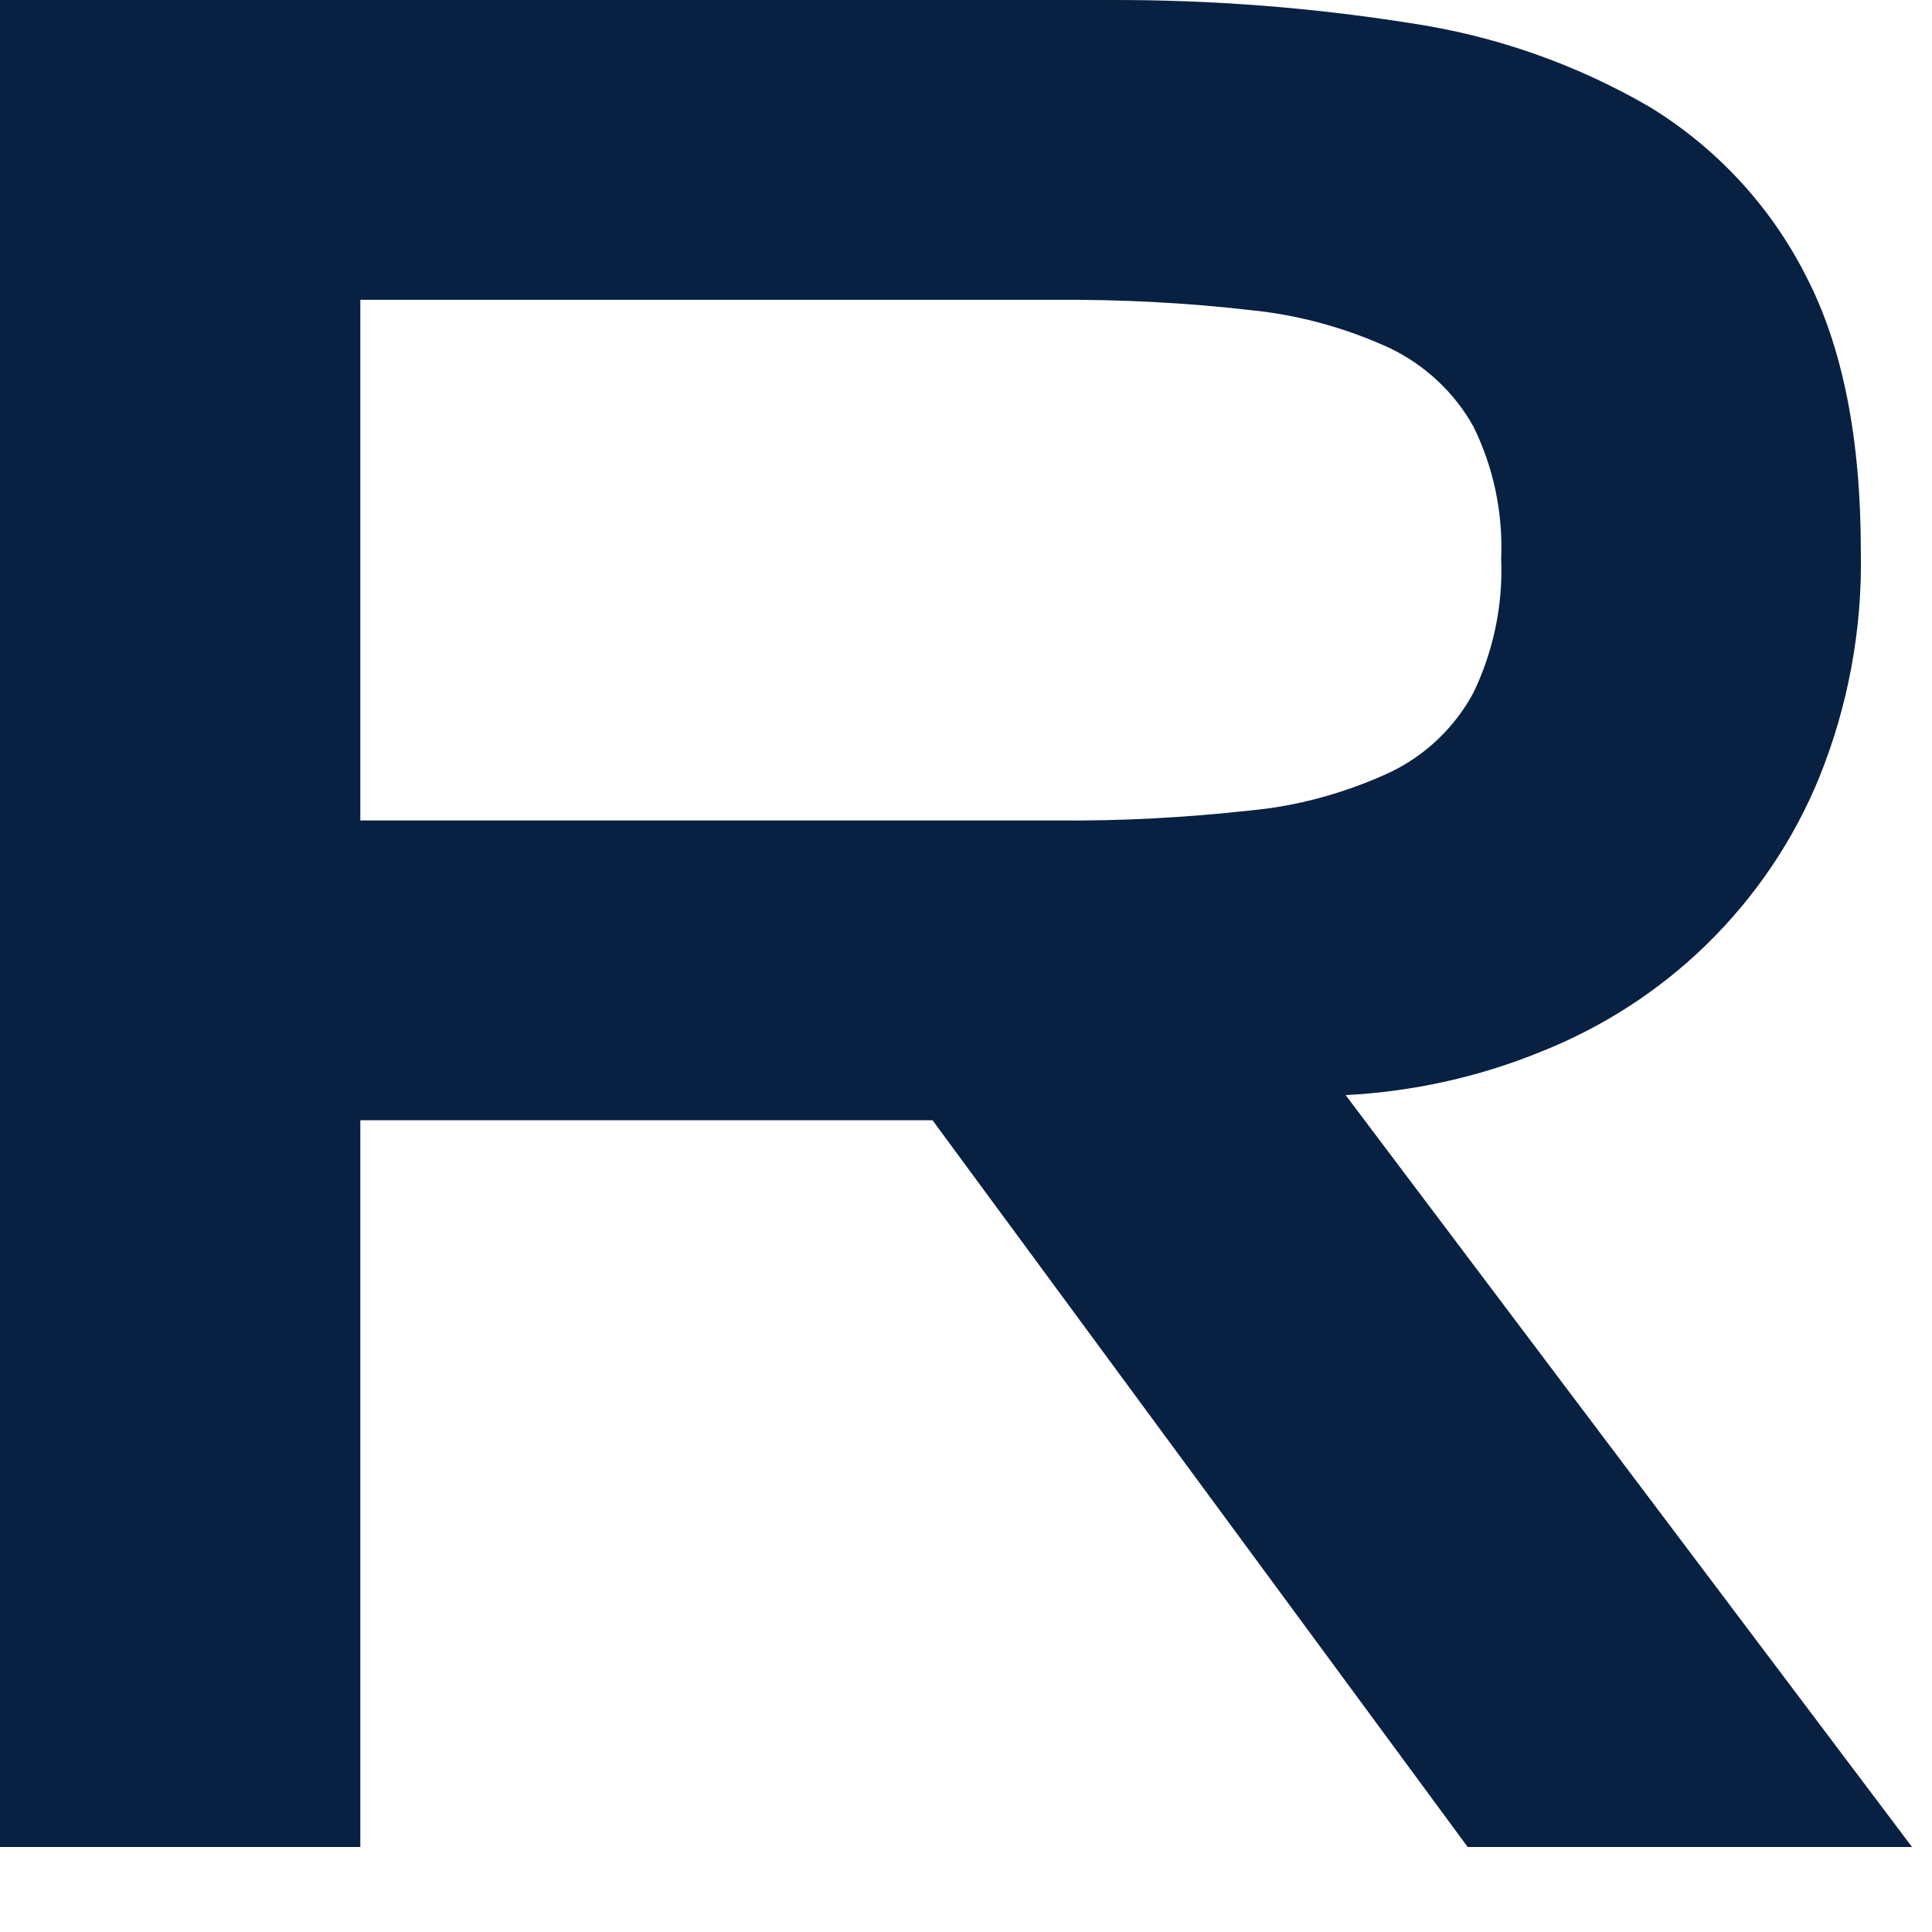 <?xml version="1.0" encoding="utf-8"?>
<svg xmlns="http://www.w3.org/2000/svg" fill="none" height="100%" overflow="visible" preserveAspectRatio="none" style="display: block;" viewBox="0 0 6 6" width="100%">
<path clip-rule="evenodd" d="M3.446 5.12264e-05H0V5.736H1.119V3.479H2.896L4.558 5.736H5.938L4.179 3.401C4.388 3.39 4.593 3.345 4.786 3.266C4.977 3.19 5.151 3.078 5.298 2.935C5.45 2.787 5.57 2.61 5.65 2.414C5.74 2.191 5.784 1.952 5.779 1.712C5.779 1.36 5.722 1.074 5.607 0.854C5.497 0.638 5.329 0.458 5.123 0.332C4.894 0.199 4.643 0.111 4.381 0.072C4.072 0.023 3.759 -0.001 3.446 5.12264e-05ZM3.883 2.517C3.683 2.539 3.483 2.55 3.282 2.548H1.119V0.931H3.282C3.483 0.93 3.683 0.94 3.883 0.963C4.033 0.978 4.179 1.018 4.316 1.081C4.426 1.134 4.517 1.219 4.576 1.325C4.639 1.453 4.668 1.594 4.662 1.736C4.668 1.879 4.638 2.022 4.576 2.151C4.518 2.259 4.427 2.346 4.316 2.399C4.179 2.462 4.033 2.503 3.883 2.517Z" fill="#082042" fill-rule="evenodd" id="Shape"/>
</svg>